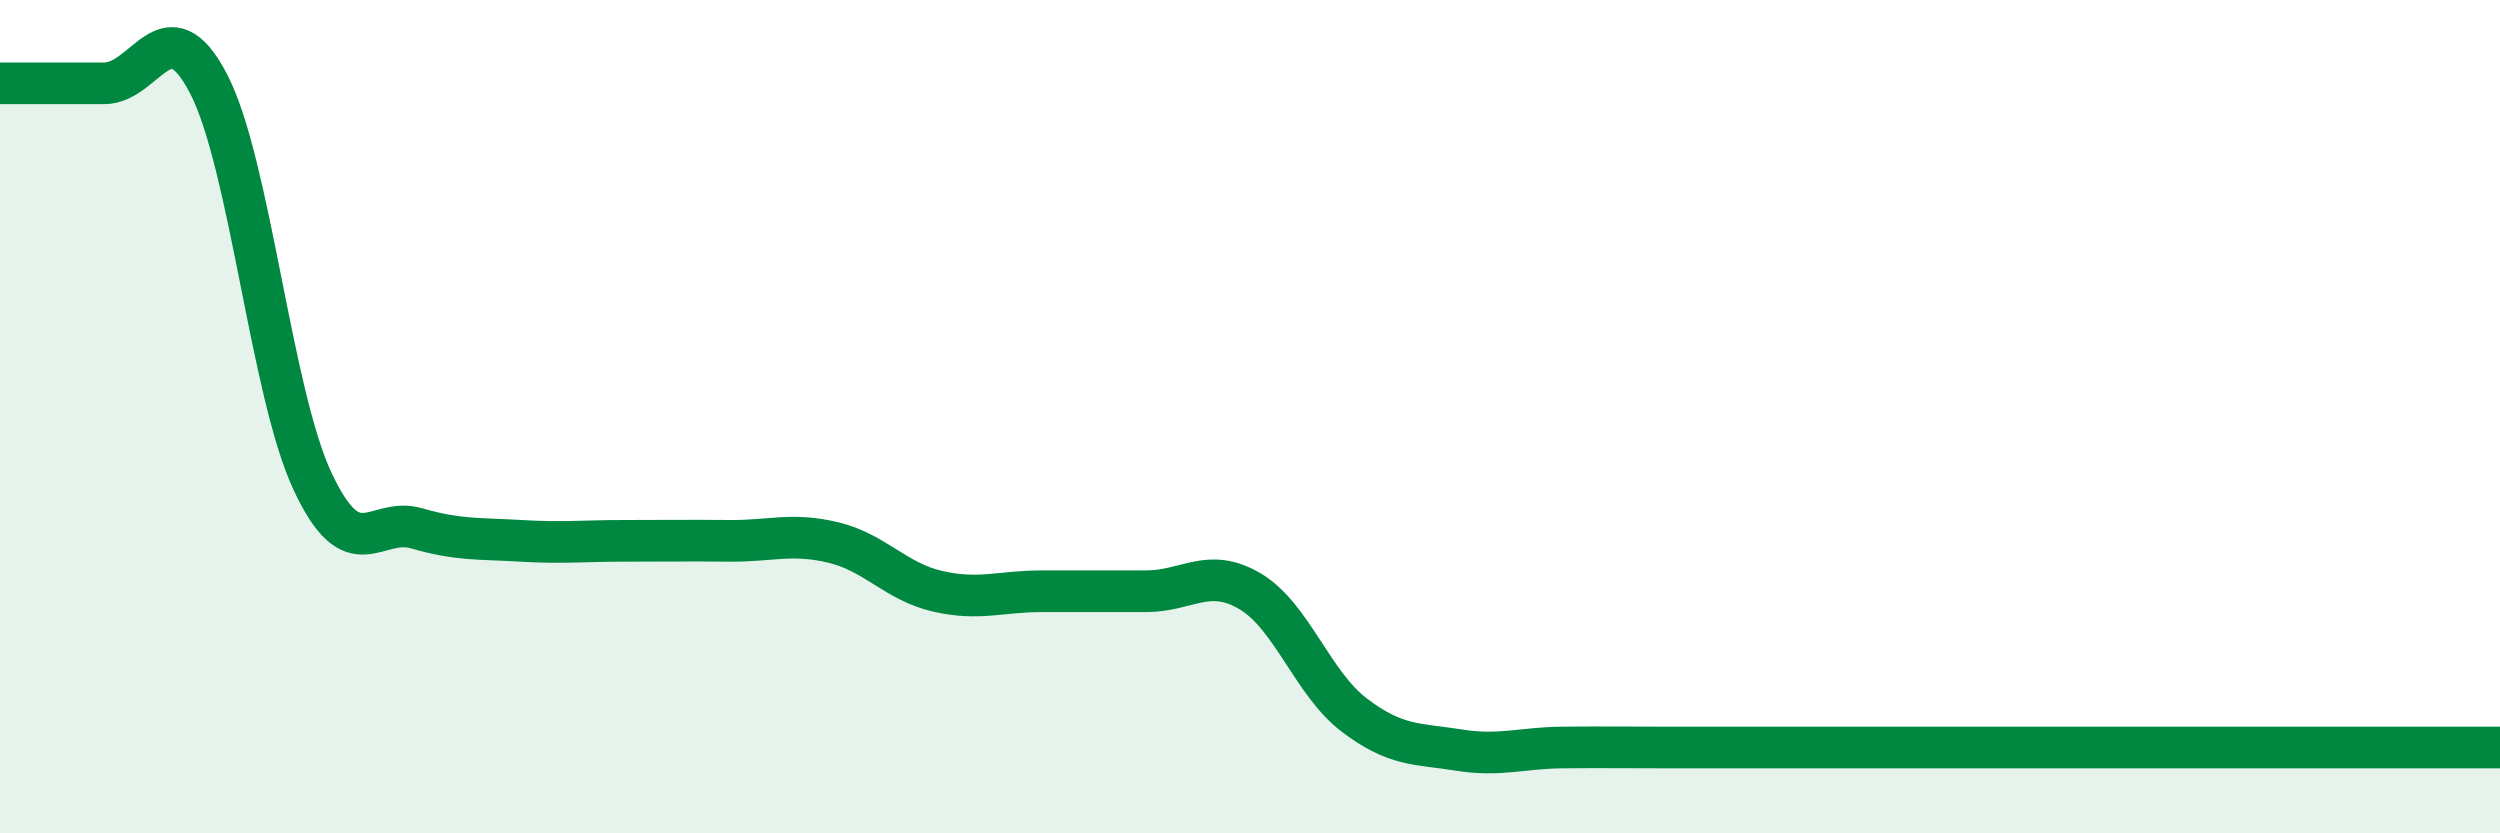 
    <svg width="60" height="20" viewBox="0 0 60 20" xmlns="http://www.w3.org/2000/svg">
      <path
        d="M 0,2 C 0.5,2 1.5,2 2.5,2 C 3.5,2 4,0.09 5,2 C 6,3.91 6.5,9.41 7.5,11.55 C 8.5,13.69 9,12.39 10,12.68 C 11,12.97 11.5,12.92 12.5,12.98 C 13.5,13.04 14,12.98 15,12.98 C 16,12.98 16.5,12.97 17.5,12.98 C 18.5,12.99 19,12.78 20,13.02 C 21,13.26 21.5,13.96 22.5,14.19 C 23.5,14.42 24,14.19 25,14.19 C 26,14.19 26.5,14.19 27.5,14.19 C 28.5,14.19 29,13.6 30,14.19 C 31,14.78 31.5,16.4 32.5,17.16 C 33.5,17.92 34,17.84 35,18 C 36,18.16 36.5,17.95 37.5,17.94 C 38.5,17.93 39,17.94 40,17.94 C 41,17.94 41.5,17.94 42.5,17.94 C 43.5,17.94 44,17.94 45,17.94 C 46,17.94 46.5,17.94 47.5,17.94 C 48.5,17.94 49,17.94 50,17.94 C 51,17.94 51.5,17.94 52.5,17.94 C 53.5,17.94 53.5,17.94 55,17.94 C 56.5,17.94 59,17.94 60,17.94L60 20L0 20Z"
        fill="#008740"
        opacity="0.1"
        stroke-linecap="round"
        stroke-linejoin="round"
      />
      <path
        d="M 0,2 C 0.5,2 1.5,2 2.5,2 C 3.5,2 4,0.09 5,2 C 6,3.91 6.5,9.41 7.5,11.55 C 8.5,13.69 9,12.39 10,12.68 C 11,12.97 11.5,12.92 12.5,12.98 C 13.5,13.04 14,12.98 15,12.98 C 16,12.98 16.5,12.97 17.5,12.98 C 18.5,12.99 19,12.78 20,13.02 C 21,13.26 21.5,13.96 22.5,14.19 C 23.5,14.42 24,14.19 25,14.19 C 26,14.19 26.5,14.19 27.5,14.19 C 28.5,14.19 29,13.6 30,14.19 C 31,14.78 31.5,16.4 32.5,17.16 C 33.5,17.92 34,17.84 35,18 C 36,18.16 36.5,17.95 37.5,17.94 C 38.5,17.93 39,17.94 40,17.94 C 41,17.94 41.5,17.94 42.5,17.94 C 43.5,17.94 44,17.94 45,17.94 C 46,17.94 46.5,17.94 47.5,17.94 C 48.5,17.94 49,17.94 50,17.94 C 51,17.94 51.5,17.94 52.5,17.94 C 53.5,17.94 53.5,17.94 55,17.94 C 56.5,17.94 59,17.94 60,17.94"
        stroke="#008740"
        stroke-width="1"
        fill="none"
        stroke-linecap="round"
        stroke-linejoin="round"
      />
    </svg>
  